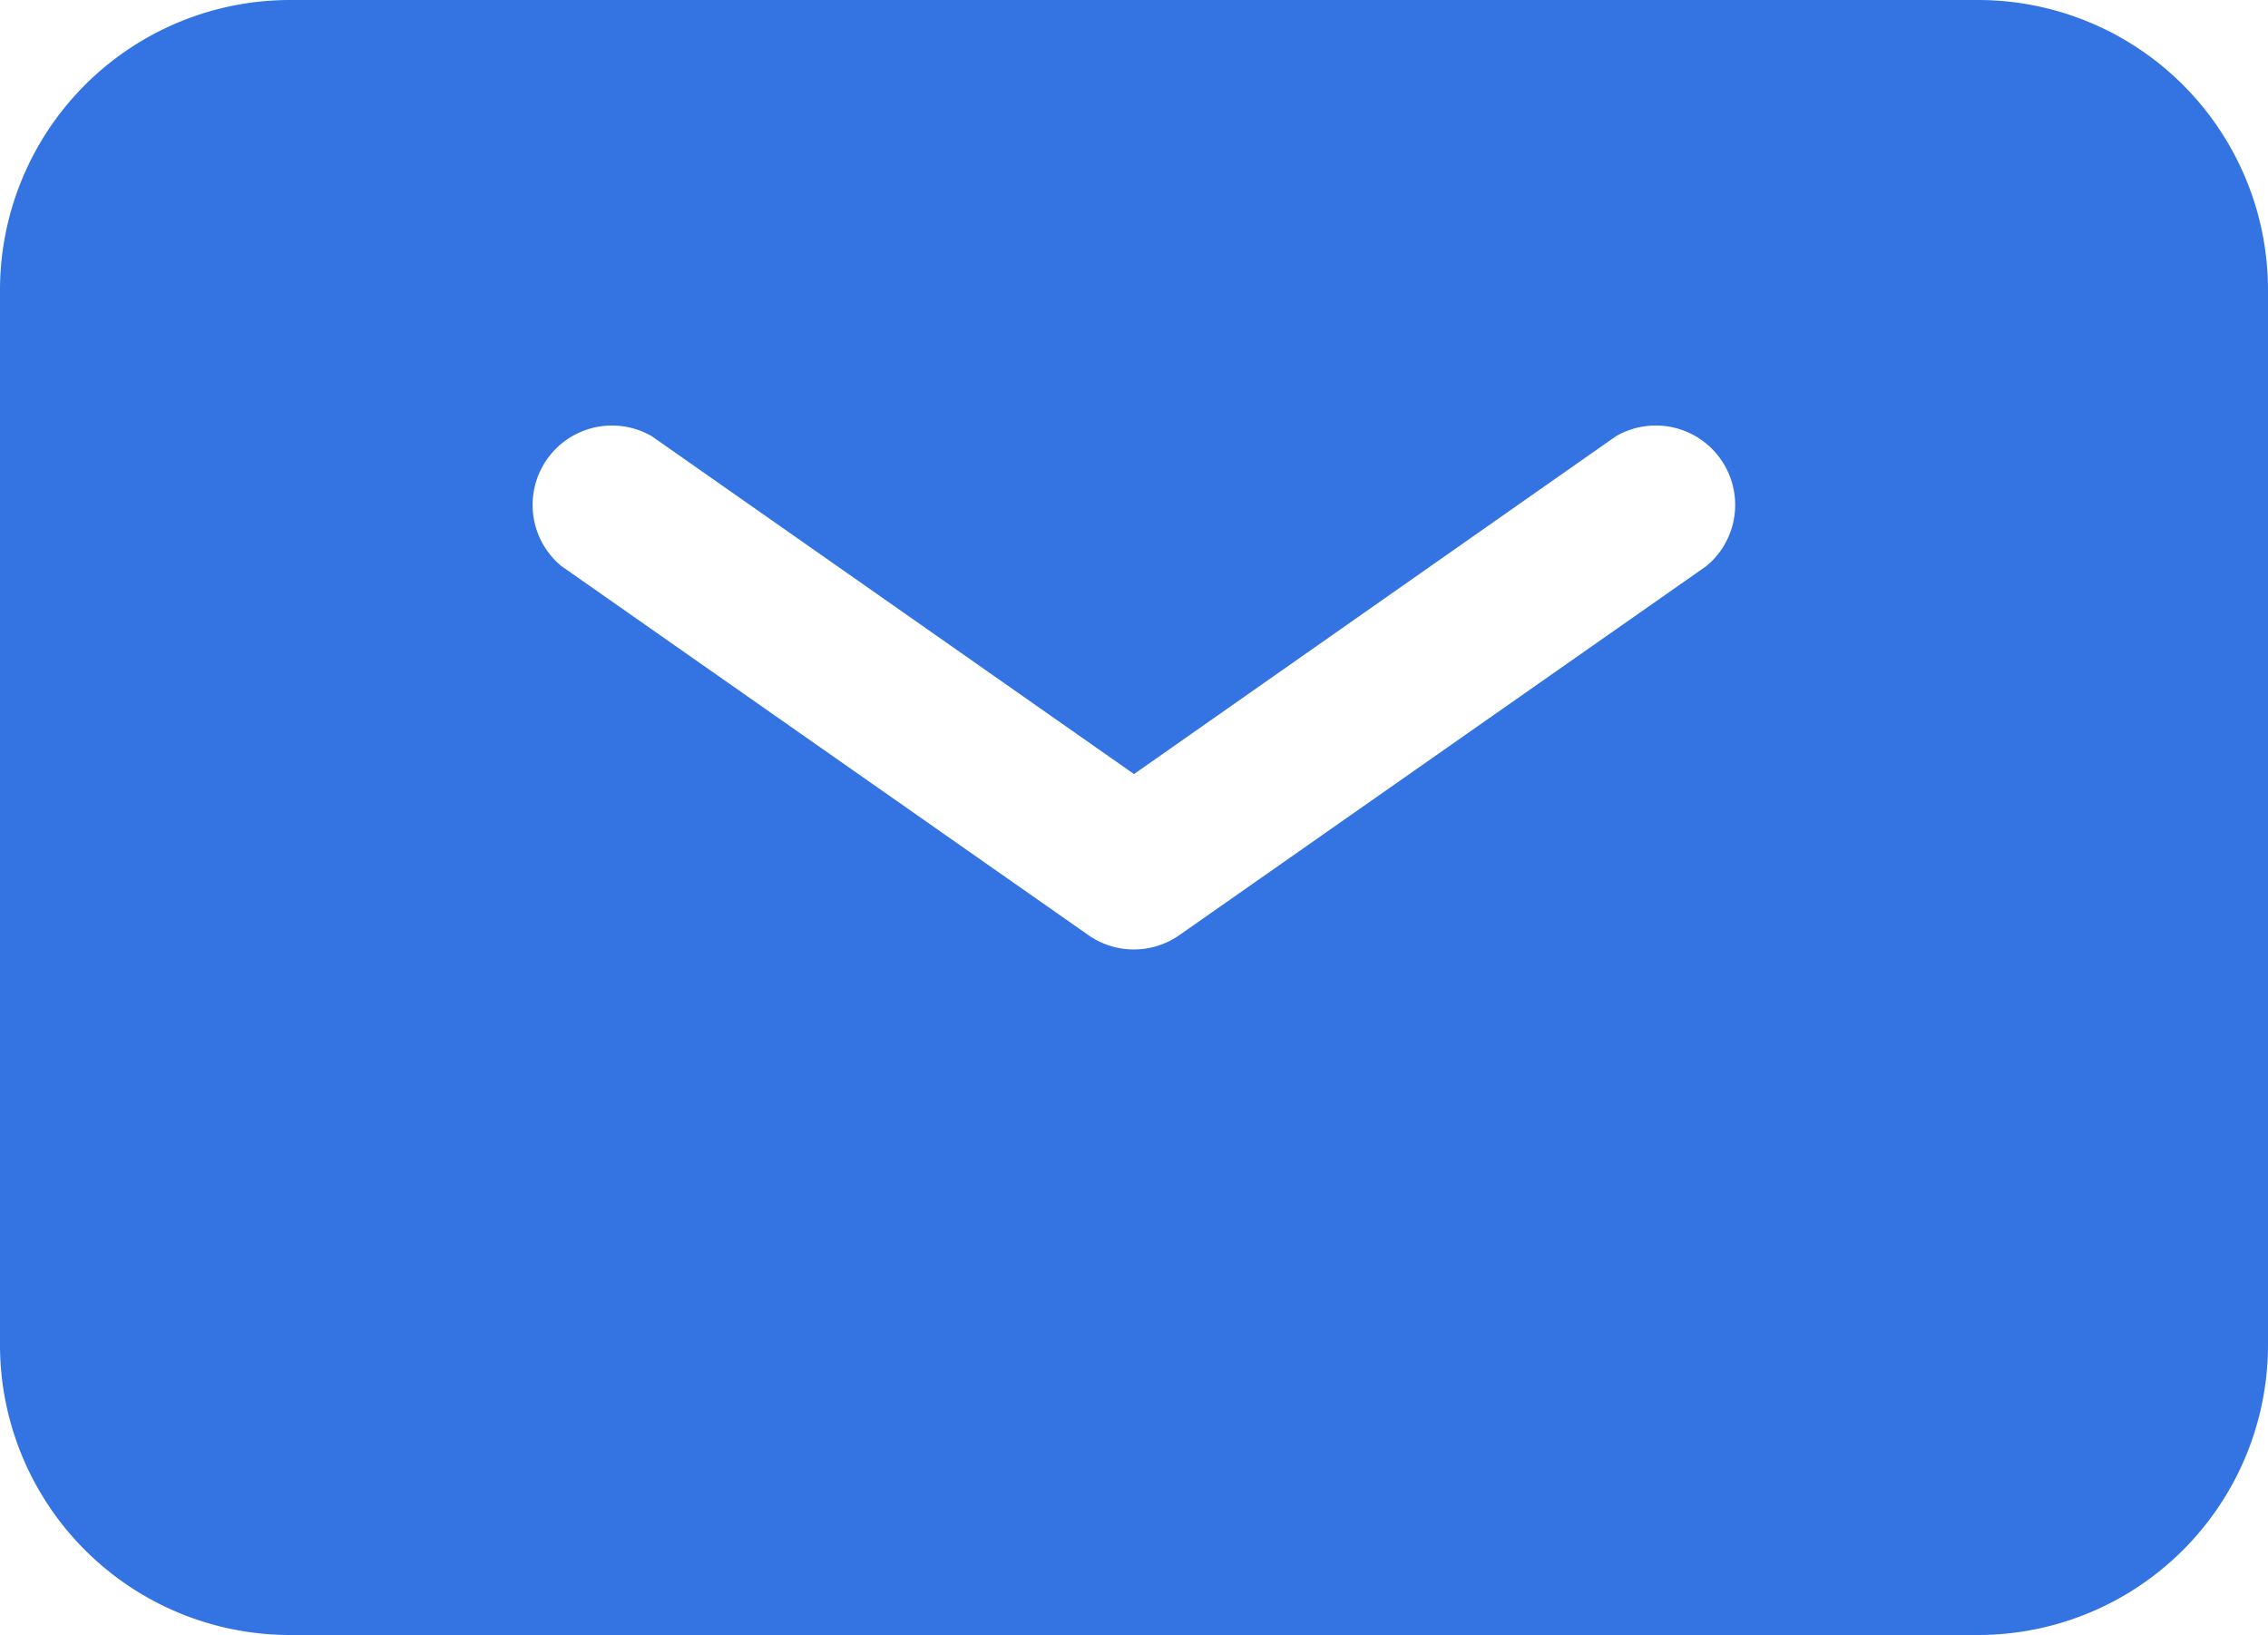 <svg xmlns="http://www.w3.org/2000/svg" width="40" height="28.837" viewBox="0 0 40 28.837">
  <path id="Path_43199" data-name="Path 43199" d="M6.366,4.25A5.116,5.116,0,0,0,1.25,9.366v18.6a5.116,5.116,0,0,0,5.116,5.116H36.134a5.116,5.116,0,0,0,5.116-5.116V9.366A5.116,5.116,0,0,0,36.134,4.25Zm6.382,7.694a1.4,1.4,0,0,0-1.6,2.286l9.3,6.512a1.4,1.4,0,0,0,1.6,0l9.3-6.512a1.4,1.4,0,0,0-1.6-2.286L21.25,17.9Z" transform="translate(-1.25 -4.25)" fill="#3373e2" fill-rule="evenodd"/>
</svg>
